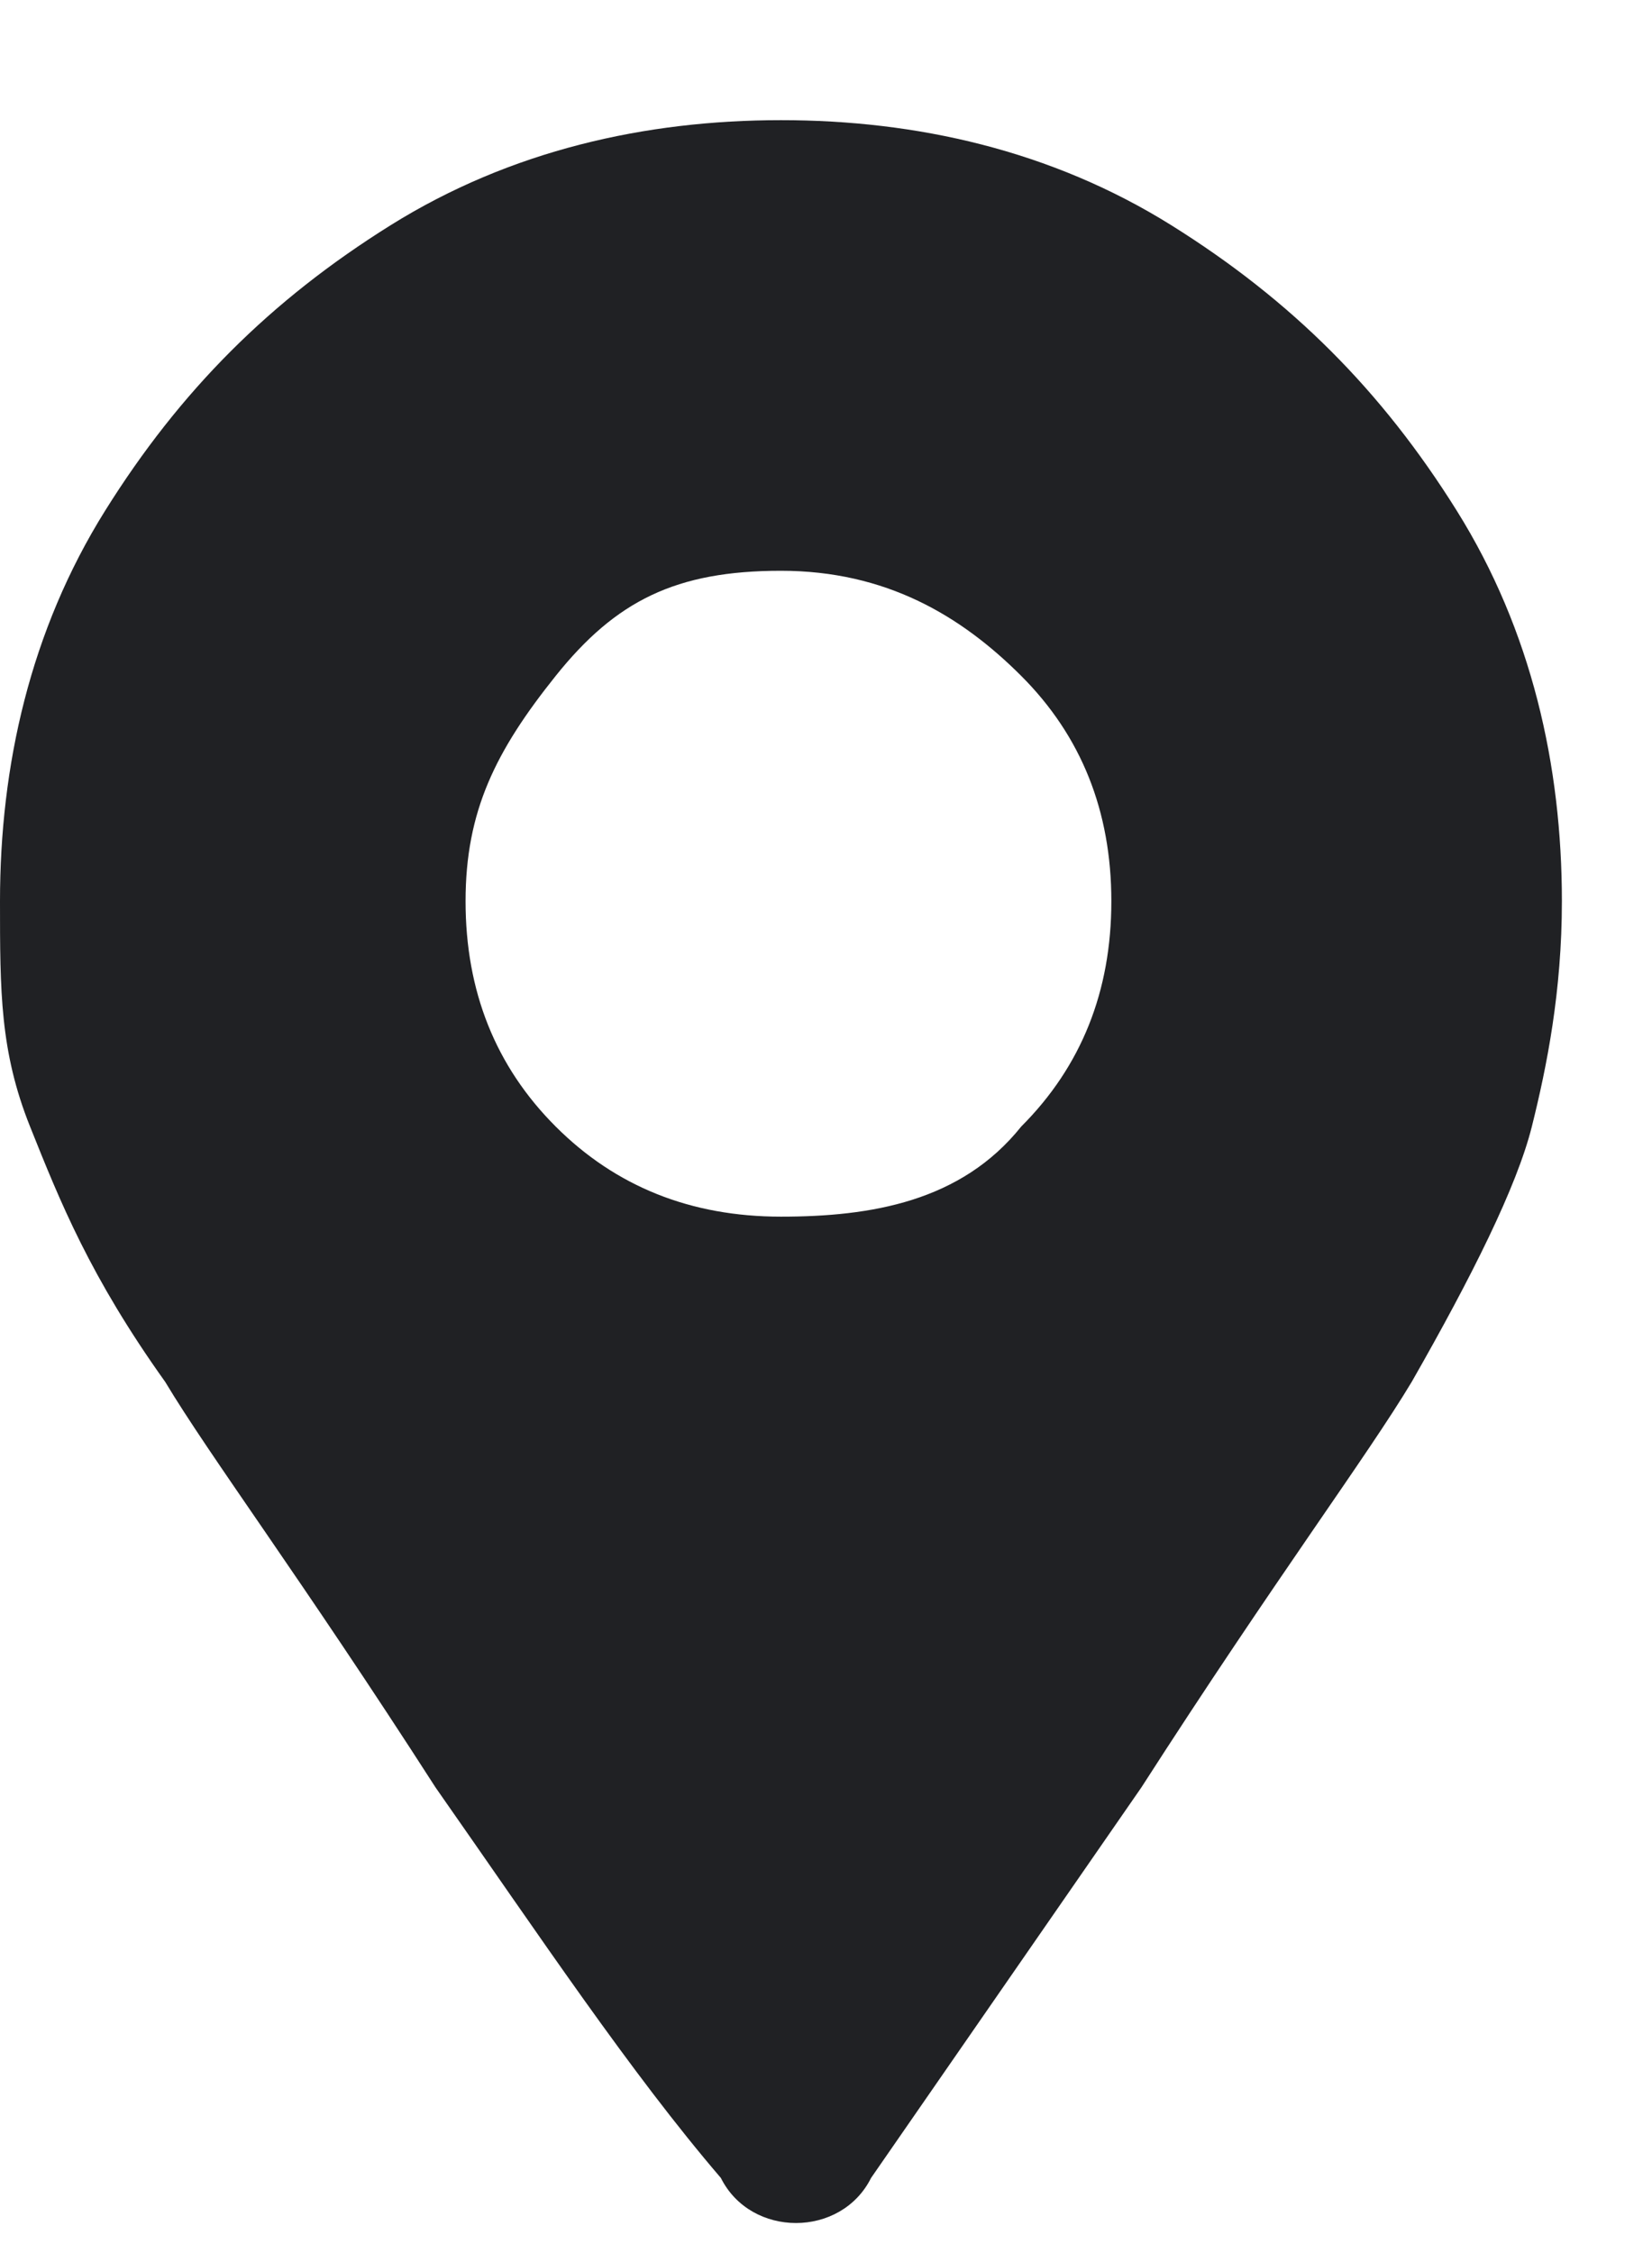 <?xml version="1.0" encoding="utf-8"?>
<!-- Generator: Adobe Illustrator 28.1.0, SVG Export Plug-In . SVG Version: 6.00 Build 0)  -->
<svg version="1.1" id="Layer_1" xmlns="http://www.w3.org/2000/svg" xmlns:xlink="http://www.w3.org/1999/xlink" x="0px" y="0px"
	 viewBox="0 0 11 15" style="enable-background:new 0 0 11 15;" xml:space="preserve">
<path fill="#202124" d="M2.9,11.9C2,10.5,1.4,9.7,1.1,9.2C0.6,8.5,0.4,8,0.2,7.5S0,6.6,0,6c0-0.9,0.2-1.8,0.7-2.6S1.8,2,2.6,1.5
	s1.7-0.7,2.6-0.7S7,1,7.8,1.5s1.4,1.1,1.9,1.9s0.7,1.7,0.7,2.6c0,0.6-0.1,1.1-0.2,1.5s-0.4,1-0.8,1.7c-0.3,0.5-0.9,1.3-1.8,2.7
	l-1.8,2.6c-0.1,0.2-0.3,0.3-0.5,0.3s-0.4-0.1-0.5-0.3C4.2,13.8,3.6,12.9,2.9,11.9z M6.8,7.5C7.2,7.1,7.4,6.6,7.4,6S7.2,4.9,6.8,4.5
	S5.9,3.8,5.2,3.8S4.1,4,3.7,4.5S3.1,5.4,3.1,6s0.2,1.1,0.6,1.5s0.9,0.6,1.5,0.6S6.4,8,6.8,7.5z"/>
</svg>
